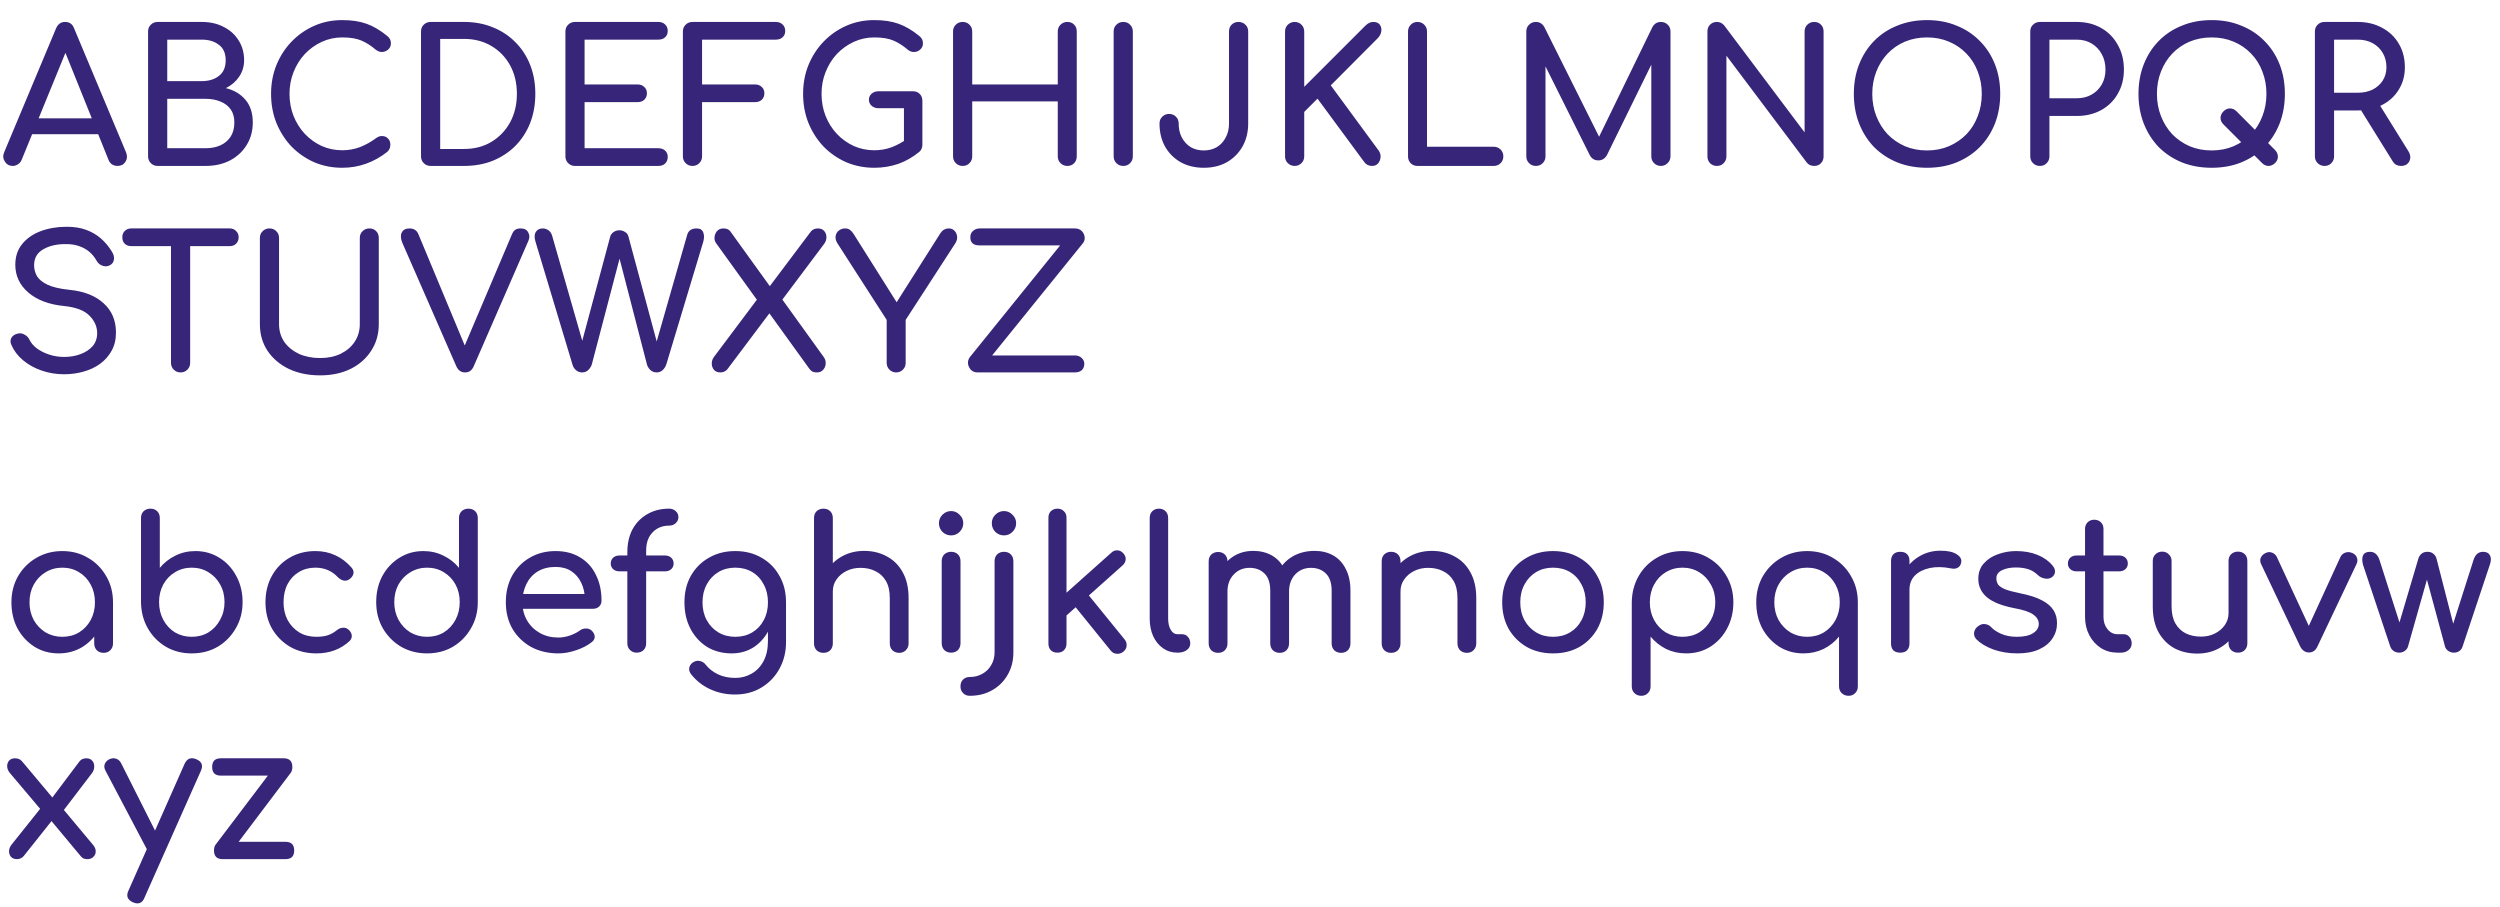 <?xml version="1.0" encoding="UTF-8"?> <svg xmlns="http://www.w3.org/2000/svg" width="339" height="123" viewBox="0 0 339 123" fill="none"> <path d="M1.725 22.5C1.258 22.5 0.9 22.3 0.65 21.9C0.4 21.5 0.375 21.075 0.575 20.625L7.6 3.85C7.85 3.267 8.258 2.975 8.825 2.975C9.425 2.975 9.833 3.267 10.05 3.85L17.1 20.675C17.283 21.142 17.25 21.567 17 21.95C16.767 22.317 16.408 22.5 15.925 22.5C15.675 22.5 15.433 22.433 15.2 22.3C14.983 22.15 14.825 21.95 14.725 21.7L8.525 6.3H9.225L2.925 21.7C2.808 21.967 2.633 22.167 2.4 22.3C2.183 22.433 1.958 22.5 1.725 22.5ZM3.05 18.2L4.05 16.05H13.85L14.85 18.2H3.05ZM21.378 22.5C21.012 22.5 20.703 22.375 20.453 22.125C20.203 21.875 20.078 21.567 20.078 21.2V4.275C20.078 3.892 20.203 3.583 20.453 3.35C20.703 3.1 21.012 2.975 21.378 2.975H27.353C28.486 2.975 29.478 3.2 30.328 3.65C31.195 4.083 31.87 4.692 32.353 5.475C32.853 6.258 33.103 7.158 33.103 8.175C33.103 8.992 32.878 9.733 32.428 10.4C31.995 11.05 31.395 11.567 30.628 11.95C31.728 12.217 32.611 12.742 33.278 13.525C33.945 14.308 34.278 15.333 34.278 16.6C34.278 17.75 34.003 18.767 33.453 19.65C32.92 20.533 32.17 21.233 31.203 21.75C30.236 22.25 29.128 22.5 27.878 22.5H21.378ZM22.678 20.1H27.878C28.645 20.1 29.32 19.967 29.903 19.7C30.486 19.433 30.945 19.042 31.278 18.525C31.611 18.008 31.778 17.367 31.778 16.6C31.778 15.883 31.611 15.292 31.278 14.825C30.945 14.358 30.486 14.008 29.903 13.775C29.32 13.525 28.645 13.4 27.878 13.4H22.678V20.1ZM22.678 11H27.353C28.303 11 29.078 10.767 29.678 10.3C30.295 9.833 30.603 9.125 30.603 8.175C30.603 7.225 30.295 6.525 29.678 6.075C29.078 5.608 28.303 5.375 27.353 5.375H22.678V11ZM46.406 22.75C45.056 22.75 43.79 22.5 42.606 22C41.44 21.483 40.415 20.775 39.531 19.875C38.665 18.958 37.981 17.892 37.481 16.675C36.998 15.458 36.756 14.142 36.756 12.725C36.756 11.325 36.998 10.025 37.481 8.825C37.981 7.608 38.665 6.55 39.531 5.65C40.415 4.733 41.44 4.017 42.606 3.5C43.773 2.983 45.04 2.725 46.406 2.725C47.69 2.725 48.79 2.892 49.706 3.225C50.64 3.558 51.573 4.108 52.506 4.875C52.64 4.975 52.74 5.083 52.806 5.2C52.89 5.3 52.94 5.408 52.956 5.525C52.99 5.625 53.006 5.75 53.006 5.9C53.006 6.217 52.89 6.483 52.656 6.7C52.44 6.9 52.173 7.017 51.856 7.05C51.54 7.067 51.231 6.958 50.931 6.725C50.315 6.192 49.673 5.783 49.006 5.5C48.356 5.217 47.49 5.075 46.406 5.075C45.423 5.075 44.498 5.275 43.631 5.675C42.765 6.075 41.998 6.625 41.331 7.325C40.681 8.025 40.173 8.842 39.806 9.775C39.44 10.692 39.256 11.675 39.256 12.725C39.256 13.792 39.44 14.792 39.806 15.725C40.173 16.642 40.681 17.45 41.331 18.15C41.998 18.85 42.765 19.4 43.631 19.8C44.498 20.183 45.423 20.375 46.406 20.375C47.256 20.375 48.056 20.233 48.806 19.95C49.573 19.65 50.306 19.242 51.006 18.725C51.306 18.508 51.598 18.417 51.881 18.45C52.181 18.467 52.431 18.583 52.631 18.8C52.831 19 52.931 19.283 52.931 19.65C52.931 19.817 52.898 19.983 52.831 20.15C52.765 20.3 52.665 20.442 52.531 20.575C51.631 21.292 50.665 21.833 49.631 22.2C48.615 22.567 47.54 22.75 46.406 22.75ZM58.39 22.5C58.023 22.5 57.715 22.375 57.465 22.125C57.215 21.875 57.09 21.567 57.09 21.2V4.275C57.09 3.892 57.215 3.583 57.465 3.35C57.715 3.1 58.023 2.975 58.39 2.975H62.915C64.348 2.975 65.648 3.217 66.815 3.7C67.998 4.167 69.023 4.842 69.89 5.725C70.757 6.592 71.423 7.617 71.89 8.8C72.356 9.983 72.59 11.292 72.59 12.725C72.59 14.158 72.356 15.475 71.89 16.675C71.423 17.858 70.757 18.892 69.89 19.775C69.023 20.642 67.998 21.317 66.815 21.8C65.648 22.267 64.348 22.5 62.915 22.5H58.39ZM59.69 20.2H62.915C64.315 20.2 65.548 19.883 66.615 19.25C67.698 18.6 68.548 17.717 69.165 16.6C69.781 15.467 70.09 14.175 70.09 12.725C70.09 11.258 69.781 9.967 69.165 8.85C68.548 7.733 67.698 6.858 66.615 6.225C65.548 5.592 64.315 5.275 62.915 5.275H59.69V20.2ZM77.97 22.5C77.603 22.5 77.295 22.375 77.045 22.125C76.795 21.875 76.67 21.567 76.67 21.2V4.275C76.67 3.892 76.795 3.583 77.045 3.35C77.295 3.1 77.603 2.975 77.97 2.975H89.27C89.653 2.975 89.962 3.092 90.195 3.325C90.428 3.542 90.545 3.833 90.545 4.2C90.545 4.55 90.428 4.833 90.195 5.05C89.962 5.267 89.653 5.375 89.27 5.375H79.27V11.45H86.445C86.828 11.45 87.137 11.567 87.37 11.8C87.603 12.017 87.72 12.3 87.72 12.65C87.72 13 87.603 13.292 87.37 13.525C87.137 13.742 86.828 13.85 86.445 13.85H79.27V20.1H89.27C89.653 20.1 89.962 20.208 90.195 20.425C90.428 20.642 90.545 20.925 90.545 21.275C90.545 21.642 90.428 21.942 90.195 22.175C89.962 22.392 89.653 22.5 89.27 22.5H77.97ZM93.9 22.5C93.533 22.5 93.225 22.375 92.975 22.125C92.725 21.875 92.6 21.567 92.6 21.2V4.275C92.6 3.892 92.725 3.583 92.975 3.35C93.225 3.1 93.533 2.975 93.9 2.975H105.2C105.583 2.975 105.891 3.092 106.125 3.325C106.358 3.542 106.475 3.833 106.475 4.2C106.475 4.55 106.358 4.833 106.125 5.05C105.891 5.267 105.583 5.375 105.2 5.375H95.2V11.45H102.375C102.758 11.45 103.066 11.567 103.3 11.8C103.533 12.017 103.65 12.3 103.65 12.65C103.65 13 103.533 13.292 103.3 13.525C103.066 13.742 102.758 13.85 102.375 13.85H95.2V21.2C95.2 21.567 95.075 21.875 94.825 22.125C94.575 22.375 94.266 22.5 93.9 22.5ZM118.55 22.75C117.2 22.75 115.933 22.5 114.75 22C113.583 21.483 112.558 20.775 111.675 19.875C110.808 18.958 110.125 17.892 109.625 16.675C109.141 15.458 108.9 14.142 108.9 12.725C108.9 11.325 109.141 10.025 109.625 8.825C110.125 7.608 110.808 6.55 111.675 5.65C112.558 4.733 113.583 4.017 114.75 3.5C115.916 2.983 117.183 2.725 118.55 2.725C119.833 2.725 120.933 2.892 121.85 3.225C122.783 3.558 123.716 4.108 124.65 4.875C124.783 4.975 124.883 5.083 124.95 5.2C125.033 5.3 125.083 5.408 125.1 5.525C125.133 5.625 125.15 5.75 125.15 5.9C125.15 6.217 125.033 6.483 124.8 6.7C124.583 6.917 124.308 7.033 123.975 7.05C123.658 7.067 123.358 6.958 123.075 6.725C122.458 6.192 121.816 5.783 121.15 5.5C120.5 5.217 119.633 5.075 118.55 5.075C117.566 5.075 116.641 5.275 115.775 5.675C114.908 6.075 114.141 6.625 113.475 7.325C112.825 8.025 112.316 8.842 111.95 9.775C111.583 10.692 111.4 11.675 111.4 12.725C111.4 13.792 111.583 14.792 111.95 15.725C112.316 16.642 112.825 17.45 113.475 18.15C114.141 18.85 114.908 19.4 115.775 19.8C116.641 20.183 117.566 20.375 118.55 20.375C119.4 20.375 120.2 20.233 120.95 19.95C121.716 19.65 122.45 19.242 123.15 18.725C123.45 18.508 123.741 18.417 124.025 18.45C124.325 18.467 124.575 18.583 124.775 18.8C124.975 19 125.075 19.283 125.075 19.65C125.075 19.817 125.041 19.983 124.975 20.15C124.925 20.3 124.825 20.442 124.675 20.575C123.791 21.308 122.833 21.858 121.8 22.225C120.766 22.575 119.683 22.75 118.55 22.75ZM125.075 19.65L122.575 19.15V14.675H119.125C118.758 14.675 118.45 14.567 118.2 14.35C117.95 14.133 117.825 13.858 117.825 13.525C117.825 13.192 117.95 12.917 118.2 12.7C118.45 12.483 118.758 12.375 119.125 12.375H123.8C124.183 12.375 124.491 12.5 124.725 12.75C124.958 12.983 125.075 13.292 125.075 13.675V19.65ZM130.533 22.5C130.167 22.5 129.858 22.375 129.608 22.125C129.358 21.875 129.233 21.567 129.233 21.2V4.275C129.233 3.892 129.358 3.583 129.608 3.35C129.858 3.1 130.167 2.975 130.533 2.975C130.917 2.975 131.225 3.1 131.458 3.35C131.708 3.583 131.833 3.892 131.833 4.275V11.45H143.433V4.275C143.433 3.892 143.558 3.583 143.808 3.35C144.058 3.1 144.367 2.975 144.733 2.975C145.117 2.975 145.425 3.1 145.658 3.35C145.892 3.583 146.008 3.892 146.008 4.275V21.2C146.008 21.567 145.892 21.875 145.658 22.125C145.425 22.375 145.117 22.5 144.733 22.5C144.367 22.5 144.058 22.375 143.808 22.125C143.558 21.875 143.433 21.567 143.433 21.2V13.75H131.833V21.2C131.833 21.567 131.708 21.875 131.458 22.125C131.225 22.375 130.917 22.5 130.533 22.5ZM152.311 22.5C151.944 22.5 151.636 22.375 151.386 22.125C151.136 21.875 151.011 21.567 151.011 21.2V4.275C151.011 3.892 151.136 3.583 151.386 3.35C151.636 3.1 151.944 2.975 152.311 2.975C152.694 2.975 153.002 3.1 153.236 3.35C153.486 3.583 153.611 3.892 153.611 4.275V21.2C153.611 21.567 153.486 21.875 153.236 22.125C153.002 22.375 152.694 22.5 152.311 22.5ZM163.229 22.75C162.062 22.75 161.02 22.5 160.104 22C159.204 21.483 158.495 20.775 157.979 19.875C157.479 18.958 157.229 17.917 157.229 16.75C157.229 16.367 157.354 16.058 157.604 15.825C157.854 15.575 158.162 15.45 158.529 15.45C158.912 15.45 159.22 15.575 159.454 15.825C159.704 16.058 159.829 16.367 159.829 16.75C159.829 17.467 159.97 18.1 160.254 18.65C160.554 19.2 160.954 19.633 161.454 19.95C161.97 20.25 162.562 20.4 163.229 20.4C163.895 20.4 164.487 20.25 165.004 19.95C165.52 19.633 165.92 19.2 166.204 18.65C166.504 18.1 166.654 17.467 166.654 16.75V4.275C166.654 3.892 166.77 3.583 167.004 3.35C167.254 3.1 167.562 2.975 167.929 2.975C168.312 2.975 168.629 3.1 168.879 3.35C169.129 3.583 169.254 3.892 169.254 4.275V16.75C169.254 17.917 168.995 18.958 168.479 19.875C167.962 20.775 167.254 21.483 166.354 22C165.454 22.5 164.412 22.75 163.229 22.75ZM175.553 22.5C175.203 22.5 174.895 22.375 174.628 22.125C174.378 21.875 174.253 21.567 174.253 21.2V4.275C174.253 3.908 174.378 3.6 174.628 3.35C174.895 3.1 175.203 2.975 175.553 2.975C175.92 2.975 176.228 3.1 176.478 3.35C176.728 3.6 176.853 3.908 176.853 4.275V11.775L185.128 3.5C185.328 3.3 185.511 3.167 185.678 3.1C185.845 3.017 186.02 2.975 186.203 2.975C186.62 2.975 186.92 3.1 187.103 3.35C187.286 3.6 187.353 3.9 187.303 4.25C187.253 4.583 187.095 4.892 186.828 5.175L180.453 11.575L186.953 20.425C187.153 20.708 187.236 21.017 187.203 21.35C187.17 21.667 187.053 21.942 186.853 22.175C186.653 22.392 186.386 22.5 186.053 22.5C185.586 22.5 185.228 22.317 184.978 21.95L178.653 13.375L176.853 15.175V21.2C176.853 21.567 176.728 21.875 176.478 22.125C176.228 22.375 175.92 22.5 175.553 22.5ZM192.203 22.5C191.836 22.5 191.528 22.375 191.278 22.125C191.044 21.875 190.928 21.567 190.928 21.2V4.275C190.928 3.908 191.053 3.6 191.303 3.35C191.553 3.1 191.853 2.975 192.203 2.975C192.569 2.975 192.878 3.1 193.128 3.35C193.378 3.6 193.503 3.908 193.503 4.275V19.9H202.553C202.919 19.9 203.228 20.025 203.478 20.275C203.728 20.525 203.853 20.833 203.853 21.2C203.853 21.567 203.728 21.875 203.478 22.125C203.228 22.375 202.919 22.5 202.553 22.5H192.203ZM208.268 22.5C207.901 22.5 207.593 22.375 207.343 22.125C207.093 21.875 206.968 21.567 206.968 21.2V4.275C206.968 3.892 207.093 3.583 207.343 3.35C207.593 3.1 207.901 2.975 208.268 2.975C208.768 2.975 209.151 3.208 209.418 3.675L217.243 19.35H216.443L224.068 3.675C224.334 3.208 224.718 2.975 225.218 2.975C225.584 2.975 225.893 3.1 226.143 3.35C226.393 3.583 226.518 3.892 226.518 4.275V21.2C226.518 21.567 226.384 21.875 226.118 22.125C225.868 22.375 225.568 22.5 225.218 22.5C224.851 22.5 224.543 22.375 224.293 22.125C224.043 21.875 223.918 21.567 223.918 21.2V7.875L224.418 7.75L217.868 21.1C217.584 21.533 217.209 21.75 216.743 21.75C216.193 21.75 215.793 21.492 215.543 20.975L209.068 8L209.568 7.875V21.2C209.568 21.567 209.443 21.875 209.193 22.125C208.943 22.375 208.634 22.5 208.268 22.5ZM232.803 22.5C232.437 22.5 232.128 22.375 231.878 22.125C231.645 21.875 231.528 21.567 231.528 21.2V4.275C231.528 3.892 231.645 3.583 231.878 3.35C232.128 3.1 232.437 2.975 232.803 2.975C233.203 2.975 233.537 3.133 233.803 3.45L244.703 17.95V4.275C244.703 3.892 244.828 3.583 245.078 3.35C245.328 3.1 245.637 2.975 246.003 2.975C246.387 2.975 246.695 3.1 246.928 3.35C247.162 3.583 247.278 3.892 247.278 4.275V21.2C247.278 21.567 247.162 21.875 246.928 22.125C246.695 22.375 246.387 22.5 246.003 22.5C245.837 22.5 245.653 22.467 245.453 22.4C245.27 22.317 245.12 22.2 245.003 22.05L234.103 7.55V21.2C234.103 21.567 233.978 21.875 233.728 22.125C233.495 22.375 233.187 22.5 232.803 22.5ZM261.305 22.75C259.839 22.75 258.497 22.508 257.28 22.025C256.064 21.525 255.014 20.833 254.13 19.95C253.264 19.05 252.589 17.992 252.105 16.775C251.622 15.542 251.38 14.192 251.38 12.725C251.38 11.258 251.622 9.917 252.105 8.7C252.589 7.483 253.264 6.433 254.13 5.55C255.014 4.65 256.064 3.958 257.28 3.475C258.497 2.975 259.839 2.725 261.305 2.725C262.772 2.725 264.105 2.975 265.305 3.475C266.522 3.958 267.572 4.65 268.455 5.55C269.339 6.433 270.022 7.483 270.505 8.7C270.989 9.917 271.23 11.258 271.23 12.725C271.23 14.192 270.989 15.542 270.505 16.775C270.022 17.992 269.339 19.05 268.455 19.95C267.572 20.833 266.522 21.525 265.305 22.025C264.105 22.508 262.772 22.75 261.305 22.75ZM261.305 20.4C262.389 20.4 263.38 20.208 264.28 19.825C265.197 19.425 265.989 18.883 266.655 18.2C267.322 17.5 267.83 16.683 268.18 15.75C268.547 14.817 268.73 13.808 268.73 12.725C268.73 11.642 268.547 10.633 268.18 9.7C267.83 8.767 267.322 7.958 266.655 7.275C265.989 6.575 265.197 6.033 264.28 5.65C263.38 5.267 262.389 5.075 261.305 5.075C260.222 5.075 259.222 5.267 258.305 5.65C257.405 6.033 256.622 6.575 255.955 7.275C255.305 7.958 254.797 8.767 254.43 9.7C254.064 10.633 253.88 11.642 253.88 12.725C253.88 13.808 254.064 14.817 254.43 15.75C254.797 16.683 255.305 17.5 255.955 18.2C256.622 18.883 257.405 19.425 258.305 19.825C259.222 20.208 260.222 20.4 261.305 20.4ZM276.603 22.5C276.236 22.5 275.928 22.375 275.678 22.125C275.428 21.875 275.303 21.567 275.303 21.2V4.275C275.303 3.892 275.428 3.583 275.678 3.35C275.928 3.1 276.236 2.975 276.603 2.975H281.603C282.853 2.975 283.961 3.25 284.928 3.8C285.894 4.35 286.644 5.117 287.178 6.1C287.728 7.067 288.003 8.183 288.003 9.45C288.003 10.667 287.728 11.75 287.178 12.7C286.644 13.65 285.894 14.392 284.928 14.925C283.961 15.458 282.853 15.725 281.603 15.725H277.903V21.2C277.903 21.567 277.778 21.875 277.528 22.125C277.294 22.375 276.986 22.5 276.603 22.5ZM277.903 13.325H281.603C282.369 13.325 283.044 13.158 283.628 12.825C284.211 12.492 284.669 12.033 285.003 11.45C285.336 10.867 285.503 10.2 285.503 9.45C285.503 8.65 285.336 7.95 285.003 7.35C284.669 6.733 284.211 6.25 283.628 5.9C283.044 5.55 282.369 5.375 281.603 5.375H277.903V13.325ZM306.729 22.1L301.504 16.875C301.237 16.608 301.104 16.317 301.104 16C301.104 15.667 301.237 15.367 301.504 15.1C301.771 14.833 302.062 14.7 302.379 14.7C302.712 14.7 303.012 14.833 303.279 15.1L308.504 20.35C308.754 20.617 308.879 20.908 308.879 21.225C308.896 21.542 308.771 21.833 308.504 22.1C308.237 22.367 307.937 22.5 307.604 22.5C307.287 22.5 306.996 22.367 306.729 22.1ZM299.904 22.75C298.437 22.75 297.096 22.508 295.879 22.025C294.662 21.525 293.612 20.833 292.729 19.95C291.862 19.05 291.187 17.992 290.704 16.775C290.221 15.542 289.979 14.192 289.979 12.725C289.979 11.258 290.221 9.917 290.704 8.7C291.187 7.483 291.862 6.433 292.729 5.55C293.612 4.65 294.662 3.958 295.879 3.475C297.096 2.975 298.437 2.725 299.904 2.725C301.371 2.725 302.704 2.975 303.904 3.475C305.121 3.958 306.171 4.65 307.054 5.55C307.937 6.433 308.621 7.483 309.104 8.7C309.587 9.917 309.829 11.258 309.829 12.725C309.829 14.192 309.587 15.542 309.104 16.775C308.621 17.992 307.937 19.05 307.054 19.95C306.171 20.833 305.121 21.525 303.904 22.025C302.704 22.508 301.371 22.75 299.904 22.75ZM299.904 20.4C300.987 20.4 301.979 20.208 302.879 19.825C303.796 19.425 304.587 18.883 305.254 18.2C305.921 17.5 306.429 16.683 306.779 15.75C307.146 14.817 307.329 13.808 307.329 12.725C307.329 11.642 307.146 10.633 306.779 9.7C306.429 8.767 305.921 7.958 305.254 7.275C304.587 6.575 303.796 6.033 302.879 5.65C301.979 5.267 300.987 5.075 299.904 5.075C298.821 5.075 297.821 5.267 296.904 5.65C296.004 6.033 295.221 6.575 294.554 7.275C293.904 7.958 293.396 8.767 293.029 9.7C292.662 10.633 292.479 11.642 292.479 12.725C292.479 13.808 292.662 14.817 293.029 15.75C293.396 16.683 293.904 17.5 294.554 18.2C295.221 18.883 296.004 19.425 296.904 19.825C297.821 20.208 298.821 20.4 299.904 20.4ZM315.201 22.5C314.835 22.5 314.526 22.375 314.276 22.125C314.026 21.875 313.901 21.567 313.901 21.2V4.275C313.901 3.892 314.026 3.583 314.276 3.35C314.526 3.1 314.835 2.975 315.201 2.975H319.701C320.951 2.975 322.06 3.242 323.026 3.775C323.993 4.292 324.743 5.008 325.276 5.925C325.826 6.842 326.101 7.908 326.101 9.125C326.101 10.258 325.826 11.267 325.276 12.15C324.743 13.033 323.993 13.725 323.026 14.225C322.06 14.725 320.951 14.975 319.701 14.975H316.501V21.2C316.501 21.567 316.376 21.875 316.126 22.125C315.893 22.375 315.585 22.5 315.201 22.5ZM325.576 22.5C325.343 22.5 325.126 22.45 324.926 22.35C324.743 22.25 324.585 22.092 324.451 21.875L319.951 14.625L322.476 13.9L326.576 20.5C326.876 20.983 326.918 21.442 326.701 21.875C326.485 22.292 326.11 22.5 325.576 22.5ZM316.501 12.575H319.701C320.468 12.575 321.143 12.433 321.726 12.15C322.31 11.85 322.768 11.442 323.101 10.925C323.435 10.392 323.601 9.792 323.601 9.125C323.601 8.392 323.435 7.742 323.101 7.175C322.768 6.608 322.31 6.167 321.726 5.85C321.143 5.533 320.468 5.375 319.701 5.375H316.501V12.575ZM8.7 50.75C7.633 50.75 6.617 50.583 5.65 50.25C4.683 49.917 3.842 49.45 3.125 48.85C2.408 48.25 1.883 47.558 1.55 46.775C1.383 46.425 1.383 46.1 1.55 45.8C1.733 45.5 2.033 45.308 2.45 45.225C2.75 45.158 3.042 45.208 3.325 45.375C3.625 45.525 3.85 45.758 4 46.075C4.2 46.492 4.525 46.875 4.975 47.225C5.442 47.575 6 47.858 6.65 48.075C7.3 48.292 7.983 48.4 8.7 48.4C9.5 48.4 10.233 48.275 10.9 48.025C11.583 47.775 12.133 47.417 12.55 46.95C12.967 46.467 13.175 45.875 13.175 45.175C13.175 44.292 12.825 43.5 12.125 42.8C11.442 42.1 10.308 41.667 8.725 41.5C6.658 41.3 5.033 40.692 3.85 39.675C2.667 38.658 2.075 37.4 2.075 35.9C2.075 34.8 2.383 33.867 3 33.1C3.617 32.333 4.45 31.75 5.5 31.35C6.567 30.95 7.75 30.75 9.05 30.75C10.067 30.75 10.95 30.892 11.7 31.175C12.467 31.458 13.133 31.85 13.7 32.35C14.267 32.85 14.758 33.442 15.175 34.125C15.408 34.492 15.5 34.842 15.45 35.175C15.417 35.492 15.258 35.742 14.975 35.925C14.658 36.125 14.317 36.167 13.95 36.05C13.583 35.933 13.308 35.717 13.125 35.4C12.858 34.917 12.533 34.508 12.15 34.175C11.767 33.842 11.317 33.583 10.8 33.4C10.283 33.2 9.675 33.1 8.975 33.1C7.742 33.083 6.708 33.317 5.875 33.8C5.042 34.267 4.625 34.992 4.625 35.975C4.625 36.475 4.75 36.958 5 37.425C5.267 37.875 5.742 38.267 6.425 38.6C7.125 38.933 8.125 39.167 9.425 39.3C11.408 39.5 12.95 40.108 14.05 41.125C15.167 42.125 15.725 43.45 15.725 45.1C15.725 46.05 15.525 46.875 15.125 47.575C14.742 48.275 14.217 48.867 13.55 49.35C12.9 49.817 12.15 50.167 11.3 50.4C10.467 50.633 9.6 50.75 8.7 50.75ZM24.486 50.5C24.119 50.5 23.811 50.375 23.561 50.125C23.311 49.875 23.186 49.567 23.186 49.2V30.975H25.786V49.2C25.786 49.567 25.661 49.875 25.411 50.125C25.161 50.375 24.853 50.5 24.486 50.5ZM17.786 33.375C17.436 33.375 17.144 33.267 16.911 33.05C16.694 32.817 16.586 32.525 16.586 32.175C16.586 31.825 16.694 31.542 16.911 31.325C17.144 31.092 17.436 30.975 17.786 30.975H31.161C31.511 30.975 31.794 31.092 32.011 31.325C32.244 31.542 32.361 31.825 32.361 32.175C32.361 32.525 32.244 32.817 32.011 33.05C31.794 33.267 31.511 33.375 31.161 33.375H17.786ZM43.414 50.9C41.814 50.9 40.398 50.608 39.164 50.025C37.931 49.425 36.964 48.6 36.264 47.55C35.581 46.5 35.239 45.3 35.239 43.95V32.275C35.239 31.892 35.364 31.583 35.614 31.35C35.864 31.1 36.173 30.975 36.539 30.975C36.923 30.975 37.231 31.1 37.464 31.35C37.714 31.583 37.839 31.892 37.839 32.275V43.95C37.839 44.85 38.073 45.65 38.539 46.35C39.023 47.033 39.681 47.575 40.514 47.975C41.364 48.358 42.331 48.55 43.414 48.55C44.464 48.55 45.389 48.358 46.189 47.975C47.006 47.575 47.639 47.033 48.089 46.35C48.556 45.65 48.789 44.85 48.789 43.95V32.275C48.789 31.892 48.914 31.583 49.164 31.35C49.414 31.1 49.723 30.975 50.089 30.975C50.473 30.975 50.781 31.1 51.014 31.35C51.248 31.583 51.364 31.892 51.364 32.275V43.95C51.364 45.3 51.023 46.5 50.339 47.55C49.673 48.6 48.739 49.425 47.539 50.025C46.339 50.608 44.964 50.9 43.414 50.9ZM63.057 50.5C62.524 50.5 62.132 50.225 61.882 49.675L54.557 32.925C54.324 32.358 54.299 31.892 54.482 31.525C54.666 31.158 55.016 30.975 55.532 30.975C56.116 30.975 56.516 31.233 56.732 31.75L63.157 47.175H62.882L69.432 31.75C69.566 31.45 69.716 31.25 69.882 31.15C70.066 31.033 70.307 30.975 70.607 30.975C71.107 30.975 71.449 31.158 71.632 31.525C71.832 31.875 71.832 32.267 71.632 32.7L64.232 49.675C64.116 49.942 63.957 50.15 63.757 50.3C63.574 50.433 63.341 50.5 63.057 50.5ZM78.94 50.5C78.64 50.5 78.373 50.408 78.14 50.225C77.907 50.042 77.74 49.792 77.64 49.475L72.615 32.775C72.448 32.225 72.457 31.792 72.64 31.475C72.84 31.142 73.157 30.975 73.59 30.975C73.873 30.975 74.132 31.058 74.365 31.225C74.598 31.375 74.765 31.617 74.865 31.95L79.24 47.2H78.69L82.74 32.1C82.807 31.85 82.957 31.642 83.19 31.475C83.423 31.308 83.69 31.225 83.99 31.225C84.257 31.225 84.507 31.3 84.74 31.45C84.99 31.583 85.148 31.792 85.215 32.075L89.29 47.2H88.79L93.19 31.825C93.357 31.258 93.782 30.975 94.465 30.975C94.932 30.975 95.232 31.158 95.365 31.525C95.498 31.875 95.498 32.292 95.365 32.775L90.34 49.45C90.223 49.767 90.048 50.025 89.815 50.225C89.598 50.408 89.34 50.5 89.04 50.5C88.723 50.5 88.448 50.4 88.215 50.2C87.998 50 87.84 49.758 87.74 49.475L83.715 33.925H84.315L80.24 49.45C80.123 49.767 79.948 50.025 79.715 50.225C79.498 50.408 79.24 50.5 78.94 50.5ZM97.689 50.5C97.305 50.5 97.014 50.383 96.814 50.15C96.614 49.9 96.514 49.617 96.514 49.3C96.514 48.967 96.614 48.667 96.814 48.4L103.114 40L104.239 39L109.989 31.35C110.222 31.1 110.53 30.975 110.914 30.975C111.264 30.975 111.539 31.083 111.739 31.3C111.939 31.517 112.047 31.783 112.064 32.1C112.08 32.417 111.989 32.725 111.789 33.025L105.714 41.125L104.639 42.075L98.589 50.125C98.339 50.375 98.039 50.5 97.689 50.5ZM110.764 50.5C110.547 50.5 110.355 50.467 110.189 50.4C110.039 50.317 109.897 50.192 109.764 50.025L103.939 41.95L103.014 41.175L97.139 33.025C96.939 32.758 96.855 32.467 96.889 32.15C96.922 31.833 97.039 31.558 97.239 31.325C97.455 31.092 97.739 30.975 98.089 30.975C98.522 30.975 98.83 31.1 99.014 31.35L104.564 39.05L105.514 39.825L111.689 48.4C111.889 48.667 111.98 48.967 111.964 49.3C111.947 49.633 111.83 49.917 111.614 50.15C111.414 50.383 111.13 50.5 110.764 50.5ZM121.509 50.5C121.159 50.5 120.859 50.375 120.609 50.125C120.359 49.875 120.234 49.567 120.234 49.2V43.375L113.559 33C113.343 32.65 113.259 32.325 113.309 32.025C113.359 31.708 113.501 31.458 113.734 31.275C113.984 31.075 114.268 30.975 114.584 30.975C114.868 30.975 115.093 31.042 115.259 31.175C115.426 31.292 115.584 31.467 115.734 31.7L122.084 41.775H121.084L127.534 31.6C127.668 31.4 127.826 31.25 128.009 31.15C128.193 31.033 128.418 30.975 128.684 30.975C128.984 30.975 129.234 31.083 129.434 31.3C129.634 31.5 129.751 31.758 129.784 32.075C129.818 32.375 129.734 32.683 129.534 33L122.809 43.375V49.2C122.809 49.567 122.684 49.875 122.434 50.125C122.184 50.375 121.876 50.5 121.509 50.5ZM132.557 50.5C132.174 50.5 131.866 50.375 131.632 50.125C131.416 49.875 131.291 49.592 131.257 49.275C131.241 48.942 131.332 48.65 131.532 48.4L143.757 33.275H132.807C132.391 33.275 132.074 33.175 131.857 32.975C131.657 32.758 131.566 32.492 131.582 32.175C131.566 31.825 131.682 31.542 131.932 31.325C132.182 31.092 132.491 30.975 132.857 30.975H145.757C146.141 30.975 146.449 31.092 146.682 31.325C146.916 31.558 147.049 31.842 147.082 32.175C147.116 32.492 147.024 32.775 146.807 33.025L134.532 48.2H145.757C146.141 48.2 146.449 48.317 146.682 48.55C146.916 48.767 147.032 49.025 147.032 49.325C147.032 49.692 146.916 49.983 146.682 50.2C146.449 50.4 146.141 50.5 145.757 50.5H132.557Z" fill="#372579"></path> <path d="M7.95 88.6C6.733 88.6 5.642 88.3 4.675 87.7C3.708 87.083 2.942 86.258 2.375 85.225C1.825 84.175 1.55 82.992 1.55 81.675C1.55 80.358 1.85 79.175 2.45 78.125C3.067 77.075 3.892 76.25 4.925 75.65C5.975 75.033 7.15 74.725 8.45 74.725C9.75 74.725 10.917 75.033 11.95 75.65C12.983 76.25 13.8 77.075 14.4 78.125C15.017 79.175 15.325 80.358 15.325 81.675H14.35C14.35 82.992 14.067 84.175 13.5 85.225C12.95 86.258 12.192 87.083 11.225 87.7C10.258 88.3 9.167 88.6 7.95 88.6ZM8.45 86.35C9.3 86.35 10.058 86.15 10.725 85.75C11.392 85.333 11.917 84.775 12.3 84.075C12.683 83.358 12.875 82.558 12.875 81.675C12.875 80.775 12.683 79.975 12.3 79.275C11.917 78.558 11.392 78 10.725 77.6C10.058 77.183 9.3 76.975 8.45 76.975C7.617 76.975 6.858 77.183 6.175 77.6C5.508 78 4.975 78.558 4.575 79.275C4.192 79.975 4 80.775 4 81.675C4 82.558 4.192 83.358 4.575 84.075C4.975 84.775 5.508 85.333 6.175 85.75C6.858 86.15 7.617 86.35 8.45 86.35ZM14.05 88.525C13.683 88.525 13.375 88.408 13.125 88.175C12.892 87.925 12.775 87.617 12.775 87.25V83.425L13.25 80.775L15.325 81.675V87.25C15.325 87.617 15.2 87.925 14.95 88.175C14.717 88.408 14.417 88.525 14.05 88.525ZM25.995 88.6C24.695 88.6 23.529 88.3 22.495 87.7C21.462 87.083 20.645 86.25 20.045 85.2C19.445 84.15 19.137 82.967 19.12 81.65V70.25C19.12 69.867 19.237 69.558 19.47 69.325C19.72 69.092 20.029 68.975 20.395 68.975C20.779 68.975 21.087 69.092 21.32 69.325C21.553 69.558 21.67 69.867 21.67 70.25V77C22.253 76.3 22.953 75.75 23.77 75.35C24.604 74.933 25.512 74.725 26.495 74.725C27.712 74.725 28.803 75.033 29.77 75.65C30.737 76.25 31.495 77.075 32.045 78.125C32.612 79.158 32.895 80.333 32.895 81.65C32.895 82.967 32.587 84.15 31.97 85.2C31.37 86.25 30.553 87.083 29.52 87.7C28.487 88.3 27.312 88.6 25.995 88.6ZM25.995 86.35C26.845 86.35 27.604 86.15 28.27 85.75C28.937 85.333 29.462 84.767 29.845 84.05C30.245 83.333 30.445 82.533 30.445 81.65C30.445 80.75 30.245 79.95 29.845 79.25C29.462 78.55 28.937 78 28.27 77.6C27.604 77.183 26.845 76.975 25.995 76.975C25.162 76.975 24.404 77.183 23.72 77.6C23.053 78 22.529 78.55 22.145 79.25C21.762 79.95 21.57 80.75 21.57 81.65C21.57 82.533 21.762 83.333 22.145 84.05C22.529 84.767 23.053 85.333 23.72 85.75C24.404 86.15 25.162 86.35 25.995 86.35ZM42.898 88.6C41.565 88.6 40.373 88.3 39.323 87.7C38.29 87.083 37.473 86.258 36.873 85.225C36.29 84.175 35.998 82.992 35.998 81.675C35.998 80.325 36.29 79.125 36.873 78.075C37.457 77.025 38.257 76.208 39.273 75.625C40.29 75.025 41.457 74.725 42.773 74.725C43.757 74.725 44.657 74.917 45.473 75.3C46.29 75.667 47.023 76.225 47.673 76.975C47.907 77.242 47.99 77.517 47.923 77.8C47.857 78.083 47.673 78.333 47.373 78.55C47.14 78.717 46.882 78.775 46.598 78.725C46.315 78.658 46.057 78.508 45.823 78.275C45.007 77.408 43.99 76.975 42.773 76.975C41.923 76.975 41.173 77.175 40.523 77.575C39.873 77.958 39.365 78.5 38.998 79.2C38.632 79.9 38.448 80.725 38.448 81.675C38.448 82.575 38.632 83.375 38.998 84.075C39.382 84.775 39.907 85.333 40.573 85.75C41.24 86.15 42.015 86.35 42.898 86.35C43.482 86.35 43.99 86.283 44.423 86.15C44.873 86 45.282 85.775 45.648 85.475C45.915 85.258 46.19 85.142 46.473 85.125C46.757 85.092 47.007 85.167 47.223 85.35C47.507 85.583 47.665 85.85 47.698 86.15C47.732 86.433 47.632 86.692 47.398 86.925C46.198 88.042 44.698 88.6 42.898 88.6ZM57.913 88.6C56.613 88.6 55.438 88.3 54.388 87.7C53.355 87.083 52.53 86.25 51.913 85.2C51.313 84.15 51.013 82.967 51.013 81.65C51.013 80.333 51.288 79.158 51.838 78.125C52.405 77.075 53.171 76.25 54.138 75.65C55.105 75.033 56.196 74.725 57.413 74.725C58.396 74.725 59.305 74.933 60.138 75.35C60.971 75.75 61.671 76.3 62.238 77V70.25C62.238 69.867 62.355 69.558 62.588 69.325C62.838 69.092 63.146 68.975 63.513 68.975C63.896 68.975 64.205 69.092 64.438 69.325C64.671 69.558 64.788 69.867 64.788 70.25V81.65C64.788 82.967 64.48 84.15 63.863 85.2C63.263 86.25 62.446 87.083 61.413 87.7C60.38 88.3 59.213 88.6 57.913 88.6ZM57.913 86.35C58.763 86.35 59.521 86.15 60.188 85.75C60.855 85.333 61.38 84.767 61.763 84.05C62.146 83.333 62.338 82.533 62.338 81.65C62.338 80.75 62.146 79.95 61.763 79.25C61.38 78.55 60.855 78 60.188 77.6C59.521 77.183 58.763 76.975 57.913 76.975C57.08 76.975 56.321 77.183 55.638 77.6C54.971 78 54.438 78.55 54.038 79.25C53.655 79.95 53.463 80.75 53.463 81.65C53.463 82.533 53.655 83.333 54.038 84.05C54.438 84.767 54.971 85.333 55.638 85.75C56.321 86.15 57.08 86.35 57.913 86.35ZM75.716 88.6C74.333 88.6 73.099 88.308 72.016 87.725C70.949 87.125 70.108 86.308 69.491 85.275C68.891 84.225 68.591 83.025 68.591 81.675C68.591 80.308 68.874 79.108 69.441 78.075C70.024 77.025 70.824 76.208 71.841 75.625C72.858 75.025 74.024 74.725 75.341 74.725C76.641 74.725 77.758 75.017 78.691 75.6C79.624 76.167 80.333 76.958 80.816 77.975C81.316 78.975 81.566 80.133 81.566 81.45C81.566 81.767 81.458 82.033 81.241 82.25C81.024 82.45 80.749 82.55 80.416 82.55H70.341V80.55H80.341L79.316 81.25C79.299 80.417 79.133 79.675 78.816 79.025C78.499 78.358 78.049 77.833 77.466 77.45C76.883 77.067 76.174 76.875 75.341 76.875C74.391 76.875 73.574 77.083 72.891 77.5C72.224 77.917 71.716 78.492 71.366 79.225C71.016 79.942 70.841 80.758 70.841 81.675C70.841 82.592 71.049 83.408 71.466 84.125C71.883 84.842 72.458 85.408 73.191 85.825C73.924 86.242 74.766 86.45 75.716 86.45C76.233 86.45 76.758 86.358 77.291 86.175C77.841 85.975 78.283 85.75 78.616 85.5C78.866 85.317 79.133 85.225 79.416 85.225C79.716 85.208 79.974 85.292 80.191 85.475C80.474 85.725 80.624 86 80.641 86.3C80.658 86.6 80.524 86.858 80.241 87.075C79.674 87.525 78.966 87.892 78.116 88.175C77.283 88.458 76.483 88.6 75.716 88.6ZM86.293 88.5C85.977 88.5 85.693 88.383 85.443 88.15C85.193 87.917 85.068 87.608 85.068 87.225V74.9C85.068 73.7 85.302 72.658 85.768 71.775C86.252 70.892 86.918 70.208 87.768 69.725C88.618 69.225 89.602 68.975 90.718 68.975C91.085 68.975 91.385 69.083 91.618 69.3C91.868 69.517 91.993 69.792 91.993 70.125C91.993 70.442 91.868 70.717 91.618 70.95C91.385 71.167 91.085 71.275 90.718 71.275C90.102 71.275 89.56 71.417 89.093 71.7C88.627 71.983 88.26 72.375 87.993 72.875C87.743 73.375 87.618 73.967 87.618 74.65V87.225C87.618 87.608 87.502 87.917 87.268 88.15C87.035 88.383 86.71 88.5 86.293 88.5ZM83.993 77.475C83.643 77.475 83.36 77.375 83.143 77.175C82.927 76.975 82.818 76.725 82.818 76.425C82.818 76.092 82.927 75.825 83.143 75.625C83.36 75.425 83.643 75.325 83.993 75.325H90.168C90.518 75.325 90.802 75.425 91.018 75.625C91.235 75.825 91.343 76.092 91.343 76.425C91.343 76.725 91.235 76.975 91.018 77.175C90.802 77.375 90.518 77.475 90.168 77.475H83.993ZM99.21 88.6C97.96 88.6 96.851 88.308 95.885 87.725C94.935 87.125 94.185 86.308 93.635 85.275C93.085 84.225 92.81 83.025 92.81 81.675C92.81 80.308 93.101 79.108 93.685 78.075C94.285 77.025 95.101 76.208 96.135 75.625C97.168 75.025 98.36 74.725 99.71 74.725C101.043 74.725 102.226 75.025 103.26 75.625C104.293 76.208 105.101 77.025 105.685 78.075C106.285 79.108 106.585 80.308 106.585 81.675H105.11C105.11 83.025 104.851 84.225 104.335 85.275C103.835 86.308 103.143 87.125 102.26 87.725C101.376 88.308 100.36 88.6 99.21 88.6ZM99.66 94.175C98.476 94.175 97.368 93.942 96.335 93.475C95.301 93.008 94.426 92.325 93.71 91.425C93.493 91.142 93.41 90.85 93.46 90.55C93.526 90.25 93.693 90.008 93.96 89.825C94.26 89.625 94.568 89.558 94.885 89.625C95.218 89.692 95.485 89.858 95.685 90.125C96.135 90.692 96.701 91.133 97.385 91.45C98.068 91.767 98.843 91.925 99.71 91.925C100.51 91.925 101.243 91.733 101.91 91.35C102.593 90.967 103.135 90.4 103.535 89.65C103.935 88.9 104.135 87.983 104.135 86.9V83.35L104.96 81.15L106.585 81.675V87.075C106.585 88.392 106.293 89.583 105.71 90.65C105.126 91.733 104.31 92.592 103.26 93.225C102.226 93.858 101.026 94.175 99.66 94.175ZM99.71 86.35C100.576 86.35 101.343 86.15 102.01 85.75C102.676 85.35 103.193 84.8 103.56 84.1C103.943 83.4 104.135 82.592 104.135 81.675C104.135 80.758 103.943 79.95 103.56 79.25C103.193 78.533 102.676 77.975 102.01 77.575C101.343 77.175 100.576 76.975 99.71 76.975C98.843 76.975 98.076 77.175 97.41 77.575C96.743 77.975 96.218 78.533 95.835 79.25C95.451 79.95 95.26 80.758 95.26 81.675C95.26 82.592 95.451 83.4 95.835 84.1C96.218 84.8 96.743 85.35 97.41 85.75C98.076 86.15 98.843 86.35 99.71 86.35ZM111.655 83.525C111.288 83.525 110.98 83.408 110.73 83.175C110.497 82.925 110.38 82.617 110.38 82.25V70.25C110.38 69.867 110.497 69.558 110.73 69.325C110.98 69.092 111.288 68.975 111.655 68.975C112.038 68.975 112.347 69.092 112.58 69.325C112.813 69.558 112.93 69.867 112.93 70.25V82.25C112.93 82.617 112.813 82.925 112.58 83.175C112.347 83.408 112.038 83.525 111.655 83.525ZM121.93 88.525C121.563 88.525 121.255 88.408 121.005 88.175C120.772 87.925 120.655 87.617 120.655 87.25V81.1C120.655 80.15 120.48 79.375 120.13 78.775C119.78 78.175 119.305 77.733 118.705 77.45C118.122 77.15 117.447 77 116.68 77C115.98 77 115.347 77.142 114.78 77.425C114.213 77.708 113.763 78.092 113.43 78.575C113.097 79.042 112.93 79.583 112.93 80.2H111.355C111.355 79.15 111.605 78.217 112.105 77.4C112.622 76.567 113.322 75.908 114.205 75.425C115.088 74.942 116.08 74.7 117.18 74.7C118.33 74.7 119.355 74.95 120.255 75.45C121.172 75.933 121.888 76.65 122.405 77.6C122.938 78.55 123.205 79.717 123.205 81.1V87.25C123.205 87.617 123.08 87.925 122.83 88.175C122.597 88.408 122.297 88.525 121.93 88.525ZM111.655 88.525C111.288 88.525 110.98 88.408 110.73 88.175C110.497 87.925 110.38 87.617 110.38 87.25V76.1C110.38 75.717 110.497 75.408 110.73 75.175C110.98 74.942 111.288 74.825 111.655 74.825C112.038 74.825 112.347 74.942 112.58 75.175C112.813 75.408 112.93 75.717 112.93 76.1V87.25C112.93 87.617 112.813 87.925 112.58 88.175C112.347 88.408 112.038 88.525 111.655 88.525ZM128.97 88.5C128.604 88.5 128.295 88.383 128.045 88.15C127.812 87.9 127.695 87.592 127.695 87.225V76.1C127.695 75.717 127.812 75.408 128.045 75.175C128.295 74.942 128.604 74.825 128.97 74.825C129.354 74.825 129.662 74.942 129.895 75.175C130.129 75.408 130.245 75.717 130.245 76.1V87.225C130.245 87.592 130.129 87.9 129.895 88.15C129.662 88.383 129.354 88.5 128.97 88.5ZM128.97 72.6C128.52 72.6 128.129 72.442 127.795 72.125C127.479 71.792 127.32 71.4 127.32 70.95C127.32 70.5 127.479 70.117 127.795 69.8C128.129 69.467 128.52 69.3 128.97 69.3C129.42 69.3 129.804 69.467 130.12 69.8C130.454 70.117 130.62 70.5 130.62 70.95C130.62 71.4 130.454 71.792 130.12 72.125C129.804 72.442 129.42 72.6 128.97 72.6ZM131.489 94.35C131.123 94.35 130.823 94.225 130.589 93.975C130.356 93.742 130.239 93.442 130.239 93.075C130.239 92.692 130.356 92.383 130.589 92.15C130.823 91.917 131.123 91.8 131.489 91.8C132.156 91.8 132.739 91.65 133.239 91.35C133.739 91.067 134.131 90.675 134.414 90.175C134.714 89.675 134.864 89.1 134.864 88.45V76.1C134.864 75.717 134.981 75.408 135.214 75.175C135.464 74.942 135.773 74.825 136.139 74.825C136.523 74.825 136.831 74.942 137.064 75.175C137.298 75.408 137.414 75.717 137.414 76.1V88.45C137.414 89.6 137.156 90.617 136.639 91.5C136.139 92.383 135.448 93.075 134.564 93.575C133.681 94.092 132.656 94.35 131.489 94.35ZM136.139 72.6C135.689 72.6 135.298 72.442 134.964 72.125C134.648 71.792 134.489 71.4 134.489 70.95C134.489 70.5 134.648 70.117 134.964 69.8C135.298 69.467 135.689 69.3 136.139 69.3C136.589 69.3 136.973 69.467 137.289 69.8C137.623 70.117 137.789 70.5 137.789 70.95C137.789 71.4 137.623 71.792 137.289 72.125C136.973 72.442 136.589 72.6 136.139 72.6ZM144.567 83.5L143.017 81.8L150.692 74.95C150.942 74.717 151.217 74.608 151.517 74.625C151.834 74.642 152.1 74.775 152.317 75.025C152.55 75.275 152.659 75.55 152.642 75.85C152.625 76.15 152.492 76.417 152.242 76.65L144.567 83.5ZM143.392 88.5C143.025 88.5 142.725 88.392 142.492 88.175C142.275 87.942 142.167 87.642 142.167 87.275V70.2C142.167 69.833 142.275 69.542 142.492 69.325C142.725 69.092 143.025 68.975 143.392 68.975C143.759 68.975 144.05 69.092 144.267 69.325C144.5 69.542 144.617 69.833 144.617 70.2V87.275C144.617 87.642 144.5 87.942 144.267 88.175C144.05 88.392 143.759 88.5 143.392 88.5ZM152.317 88.375C152.05 88.592 151.75 88.683 151.417 88.65C151.1 88.633 150.834 88.492 150.617 88.225L145.542 81.95L147.292 80.3L152.492 86.7C152.709 86.967 152.8 87.258 152.767 87.575C152.75 87.875 152.6 88.142 152.317 88.375ZM159.65 88.5C158.917 88.5 158.267 88.3 157.7 87.9C157.134 87.5 156.692 86.958 156.375 86.275C156.059 85.575 155.9 84.775 155.9 83.875V70.225C155.9 69.858 156.017 69.558 156.25 69.325C156.484 69.092 156.784 68.975 157.15 68.975C157.517 68.975 157.817 69.092 158.05 69.325C158.284 69.558 158.4 69.858 158.4 70.225V83.875C158.4 84.492 158.517 85 158.75 85.4C158.984 85.8 159.284 86 159.65 86H160.275C160.609 86 160.875 86.117 161.075 86.35C161.292 86.583 161.4 86.883 161.4 87.25C161.4 87.617 161.242 87.917 160.925 88.15C160.609 88.383 160.2 88.5 159.7 88.5H159.65ZM181.846 88.525C181.479 88.525 181.171 88.408 180.921 88.175C180.687 87.925 180.571 87.617 180.571 87.25V80.1C180.571 79.05 180.312 78.275 179.796 77.775C179.279 77.258 178.604 77 177.771 77C176.904 77 176.187 77.3 175.621 77.9C175.071 78.5 174.796 79.267 174.796 80.2H172.721C172.721 79.117 172.954 78.167 173.421 77.35C173.887 76.517 174.537 75.867 175.371 75.4C176.221 74.933 177.187 74.7 178.271 74.7C179.221 74.7 180.062 74.908 180.796 75.325C181.529 75.742 182.096 76.358 182.496 77.175C182.912 77.975 183.121 78.95 183.121 80.1V87.25C183.121 87.617 183.004 87.925 182.771 88.175C182.537 88.408 182.229 88.525 181.846 88.525ZM165.171 88.525C164.804 88.525 164.496 88.408 164.246 88.175C164.012 87.925 163.896 87.617 163.896 87.25V76.125C163.896 75.742 164.012 75.433 164.246 75.2C164.496 74.967 164.804 74.85 165.171 74.85C165.554 74.85 165.862 74.967 166.096 75.2C166.329 75.433 166.446 75.742 166.446 76.125V87.25C166.446 87.617 166.329 87.925 166.096 88.175C165.862 88.408 165.554 88.525 165.171 88.525ZM173.521 88.525C173.154 88.525 172.846 88.408 172.596 88.175C172.362 87.925 172.246 87.617 172.246 87.25V80.1C172.246 79.05 171.987 78.275 171.471 77.775C170.954 77.258 170.279 77 169.446 77C168.579 77 167.862 77.3 167.296 77.9C166.729 78.5 166.446 79.267 166.446 80.2H164.871C164.871 79.117 165.087 78.167 165.521 77.35C165.954 76.517 166.554 75.867 167.321 75.4C168.087 74.933 168.962 74.7 169.946 74.7C170.896 74.7 171.737 74.908 172.471 75.325C173.204 75.742 173.771 76.358 174.171 77.175C174.587 77.975 174.796 78.95 174.796 80.1V87.25C174.796 87.617 174.679 87.925 174.446 88.175C174.212 88.408 173.904 88.525 173.521 88.525ZM198.907 88.525C198.541 88.525 198.232 88.408 197.982 88.175C197.749 87.925 197.632 87.617 197.632 87.25V81.1C197.632 80.15 197.457 79.375 197.107 78.775C196.757 78.175 196.282 77.733 195.682 77.45C195.099 77.15 194.424 77 193.657 77C192.957 77 192.324 77.142 191.757 77.425C191.191 77.708 190.741 78.092 190.407 78.575C190.074 79.042 189.907 79.583 189.907 80.2H188.332C188.332 79.15 188.582 78.217 189.082 77.4C189.599 76.567 190.299 75.908 191.182 75.425C192.066 74.942 193.057 74.7 194.157 74.7C195.307 74.7 196.332 74.95 197.232 75.45C198.149 75.933 198.866 76.65 199.382 77.6C199.916 78.55 200.182 79.717 200.182 81.1V87.25C200.182 87.617 200.057 87.925 199.807 88.175C199.574 88.408 199.274 88.525 198.907 88.525ZM188.632 88.525C188.266 88.525 187.957 88.408 187.707 88.175C187.474 87.925 187.357 87.617 187.357 87.25V76.1C187.357 75.717 187.474 75.408 187.707 75.175C187.957 74.942 188.266 74.825 188.632 74.825C189.016 74.825 189.324 74.942 189.557 75.175C189.791 75.408 189.907 75.717 189.907 76.1V87.25C189.907 87.617 189.791 87.925 189.557 88.175C189.324 88.408 189.016 88.525 188.632 88.525ZM210.598 88.6C209.248 88.6 208.057 88.308 207.023 87.725C205.99 87.125 205.173 86.308 204.573 85.275C203.99 84.225 203.698 83.025 203.698 81.675C203.698 80.308 203.99 79.108 204.573 78.075C205.173 77.025 205.99 76.208 207.023 75.625C208.057 75.025 209.248 74.725 210.598 74.725C211.932 74.725 213.115 75.025 214.148 75.625C215.182 76.208 215.99 77.025 216.573 78.075C217.173 79.108 217.473 80.308 217.473 81.675C217.473 83.025 217.182 84.225 216.598 85.275C216.015 86.308 215.207 87.125 214.173 87.725C213.14 88.308 211.948 88.6 210.598 88.6ZM210.598 86.35C211.465 86.35 212.232 86.15 212.898 85.75C213.565 85.35 214.082 84.8 214.448 84.1C214.832 83.4 215.023 82.592 215.023 81.675C215.023 80.758 214.832 79.95 214.448 79.25C214.082 78.533 213.565 77.975 212.898 77.575C212.232 77.175 211.465 76.975 210.598 76.975C209.732 76.975 208.965 77.175 208.298 77.575C207.632 77.975 207.107 78.533 206.723 79.25C206.34 79.95 206.148 80.758 206.148 81.675C206.148 82.592 206.34 83.4 206.723 84.1C207.107 84.8 207.632 85.35 208.298 85.75C208.965 86.15 209.732 86.35 210.598 86.35ZM222.544 94.35C222.177 94.35 221.869 94.225 221.619 93.975C221.385 93.742 221.269 93.442 221.269 93.075V81.675C221.285 80.358 221.594 79.175 222.194 78.125C222.794 77.075 223.61 76.25 224.644 75.65C225.677 75.033 226.844 74.725 228.144 74.725C229.46 74.725 230.635 75.033 231.669 75.65C232.702 76.25 233.519 77.075 234.119 78.125C234.735 79.175 235.044 80.358 235.044 81.675C235.044 82.992 234.76 84.175 234.194 85.225C233.644 86.258 232.885 87.083 231.919 87.7C230.952 88.3 229.86 88.6 228.644 88.6C227.66 88.6 226.752 88.4 225.919 88C225.102 87.583 224.402 87.025 223.819 86.325V93.075C223.819 93.442 223.702 93.742 223.469 93.975C223.235 94.225 222.927 94.35 222.544 94.35ZM228.144 86.35C228.994 86.35 229.752 86.15 230.419 85.75C231.085 85.333 231.61 84.775 231.994 84.075C232.394 83.358 232.594 82.558 232.594 81.675C232.594 80.775 232.394 79.975 231.994 79.275C231.61 78.558 231.085 78 230.419 77.6C229.752 77.183 228.994 76.975 228.144 76.975C227.31 76.975 226.552 77.183 225.869 77.6C225.202 78 224.677 78.558 224.294 79.275C223.91 79.975 223.719 80.775 223.719 81.675C223.719 82.558 223.91 83.358 224.294 84.075C224.677 84.775 225.202 85.333 225.869 85.75C226.552 86.15 227.31 86.35 228.144 86.35ZM250.672 94.35C250.288 94.35 249.972 94.225 249.722 93.975C249.488 93.742 249.372 93.442 249.372 93.075V86.325C248.805 87.025 248.105 87.583 247.272 88C246.438 88.4 245.53 88.6 244.547 88.6C243.33 88.6 242.238 88.3 241.272 87.7C240.305 87.083 239.538 86.258 238.972 85.225C238.422 84.175 238.147 82.992 238.147 81.675C238.147 80.358 238.447 79.175 239.047 78.125C239.663 77.075 240.488 76.25 241.522 75.65C242.572 75.033 243.747 74.725 245.047 74.725C246.347 74.725 247.513 75.033 248.547 75.65C249.58 76.25 250.397 77.075 250.997 78.125C251.613 79.175 251.922 80.358 251.922 81.675V93.075C251.922 93.442 251.805 93.742 251.572 93.975C251.338 94.225 251.038 94.35 250.672 94.35ZM245.047 86.35C245.897 86.35 246.655 86.15 247.322 85.75C247.988 85.333 248.513 84.775 248.897 84.075C249.28 83.358 249.472 82.558 249.472 81.675C249.472 80.775 249.28 79.975 248.897 79.275C248.513 78.558 247.988 78 247.322 77.6C246.655 77.183 245.897 76.975 245.047 76.975C244.213 76.975 243.455 77.183 242.772 77.6C242.105 78 241.572 78.558 241.172 79.275C240.788 79.975 240.597 80.775 240.597 81.675C240.597 82.558 240.788 83.358 241.172 84.075C241.572 84.775 242.105 85.333 242.772 85.75C243.455 86.15 244.213 86.35 245.047 86.35ZM257.65 79.95C257.65 78.95 257.891 78.058 258.375 77.275C258.875 76.475 259.541 75.842 260.375 75.375C261.208 74.908 262.125 74.675 263.125 74.675C264.125 74.675 264.866 74.842 265.35 75.175C265.85 75.492 266.041 75.875 265.925 76.325C265.875 76.558 265.775 76.742 265.625 76.875C265.491 76.992 265.333 77.067 265.15 77.1C264.966 77.133 264.766 77.125 264.55 77.075C263.483 76.858 262.525 76.842 261.675 77.025C260.825 77.208 260.15 77.55 259.65 78.05C259.166 78.55 258.925 79.183 258.925 79.95H257.65ZM257.675 88.5C257.275 88.5 256.966 88.4 256.75 88.2C256.533 87.983 256.425 87.667 256.425 87.25V76.075C256.425 75.675 256.533 75.367 256.75 75.15C256.966 74.933 257.275 74.825 257.675 74.825C258.091 74.825 258.4 74.933 258.6 75.15C258.816 75.35 258.925 75.658 258.925 76.075V87.25C258.925 87.65 258.816 87.958 258.6 88.175C258.4 88.392 258.091 88.5 257.675 88.5ZM273.558 88.6C272.391 88.6 271.308 88.425 270.308 88.075C269.325 87.708 268.558 87.25 268.008 86.7C267.758 86.433 267.65 86.133 267.683 85.8C267.733 85.45 267.9 85.167 268.183 84.95C268.516 84.683 268.841 84.575 269.158 84.625C269.491 84.658 269.775 84.8 270.008 85.05C270.291 85.367 270.741 85.667 271.358 85.95C271.991 86.217 272.691 86.35 273.458 86.35C274.425 86.35 275.158 86.192 275.658 85.875C276.175 85.558 276.441 85.15 276.458 84.65C276.475 84.15 276.233 83.717 275.733 83.35C275.25 82.983 274.358 82.683 273.058 82.45C271.375 82.117 270.15 81.617 269.383 80.95C268.633 80.283 268.258 79.467 268.258 78.5C268.258 77.65 268.508 76.95 269.008 76.4C269.508 75.833 270.15 75.417 270.933 75.15C271.716 74.867 272.533 74.725 273.383 74.725C274.483 74.725 275.458 74.9 276.308 75.25C277.158 75.6 277.833 76.083 278.333 76.7C278.566 76.967 278.675 77.25 278.658 77.55C278.641 77.833 278.5 78.075 278.233 78.275C277.966 78.458 277.65 78.517 277.283 78.45C276.916 78.383 276.608 78.233 276.358 78C275.941 77.6 275.491 77.325 275.008 77.175C274.525 77.025 273.966 76.95 273.333 76.95C272.6 76.95 271.975 77.075 271.458 77.325C270.958 77.575 270.708 77.942 270.708 78.425C270.708 78.725 270.783 79 270.933 79.25C271.1 79.483 271.416 79.7 271.883 79.9C272.35 80.083 273.033 80.267 273.933 80.45C275.183 80.7 276.166 81.017 276.883 81.4C277.616 81.783 278.141 82.233 278.458 82.75C278.775 83.25 278.933 83.833 278.933 84.5C278.933 85.267 278.725 85.958 278.308 86.575C277.908 87.192 277.308 87.683 276.508 88.05C275.725 88.417 274.741 88.6 273.558 88.6ZM287.132 88.5C286.299 88.5 285.549 88.292 284.882 87.875C284.216 87.442 283.691 86.858 283.307 86.125C282.924 85.392 282.732 84.567 282.732 83.65V71.725C282.732 71.358 282.849 71.058 283.082 70.825C283.316 70.592 283.616 70.475 283.982 70.475C284.349 70.475 284.649 70.592 284.882 70.825C285.116 71.058 285.232 71.358 285.232 71.725V83.65C285.232 84.317 285.416 84.875 285.782 85.325C286.149 85.775 286.599 86 287.132 86H287.982C288.282 86 288.532 86.117 288.732 86.35C288.949 86.583 289.057 86.883 289.057 87.25C289.057 87.617 288.916 87.917 288.632 88.15C288.366 88.383 288.016 88.5 287.582 88.5H287.132ZM281.582 77.475C281.232 77.475 280.949 77.375 280.732 77.175C280.516 76.975 280.407 76.725 280.407 76.425C280.407 76.092 280.516 75.825 280.732 75.625C280.949 75.425 281.232 75.325 281.582 75.325H287.357C287.707 75.325 287.991 75.425 288.207 75.625C288.424 75.825 288.532 76.092 288.532 76.425C288.532 76.725 288.424 76.975 288.207 77.175C287.991 77.375 287.707 77.475 287.357 77.475H281.582ZM297.941 88.625C296.791 88.625 295.758 88.383 294.841 87.9C293.941 87.4 293.225 86.675 292.691 85.725C292.175 84.775 291.916 83.608 291.916 82.225V76.075C291.916 75.708 292.033 75.408 292.266 75.175C292.516 74.925 292.825 74.8 293.191 74.8C293.558 74.8 293.858 74.925 294.091 75.175C294.341 75.408 294.466 75.708 294.466 76.075V82.225C294.466 83.158 294.641 83.933 294.991 84.55C295.341 85.15 295.816 85.6 296.416 85.9C297.016 86.183 297.691 86.325 298.441 86.325C299.158 86.325 299.791 86.183 300.341 85.9C300.908 85.617 301.358 85.233 301.691 84.75C302.025 84.267 302.191 83.725 302.191 83.125H303.766C303.766 84.158 303.508 85.092 302.991 85.925C302.491 86.758 301.8 87.417 300.916 87.9C300.05 88.383 299.058 88.625 297.941 88.625ZM303.466 88.5C303.1 88.5 302.791 88.383 302.541 88.15C302.308 87.9 302.191 87.592 302.191 87.225V76.075C302.191 75.692 302.308 75.383 302.541 75.15C302.791 74.917 303.1 74.8 303.466 74.8C303.85 74.8 304.158 74.917 304.391 75.15C304.625 75.383 304.741 75.692 304.741 76.075V87.225C304.741 87.592 304.625 87.9 304.391 88.15C304.158 88.383 303.85 88.5 303.466 88.5ZM313.101 88.475C312.584 88.475 312.184 88.2 311.901 87.65L306.601 76.475C306.467 76.192 306.451 75.917 306.551 75.65C306.667 75.367 306.884 75.15 307.201 75C307.484 74.85 307.767 74.825 308.051 74.925C308.351 75.025 308.576 75.217 308.726 75.5L313.676 86.175H312.476L317.376 75.5C317.526 75.217 317.751 75.025 318.051 74.925C318.367 74.825 318.684 74.85 319.001 75C319.301 75.133 319.501 75.342 319.601 75.625C319.701 75.908 319.684 76.192 319.551 76.475L314.251 87.65C314.001 88.2 313.617 88.475 313.101 88.475ZM325.322 88.5C325.055 88.5 324.805 88.425 324.572 88.275C324.355 88.108 324.205 87.908 324.122 87.675L320.422 76.575C320.289 76.058 320.289 75.642 320.422 75.325C320.572 74.992 320.889 74.825 321.372 74.825C321.689 74.825 321.947 74.917 322.147 75.1C322.364 75.267 322.539 75.558 322.672 75.975L325.822 85.825H324.947L327.922 75.775C328.005 75.492 328.147 75.267 328.347 75.1C328.547 74.917 328.822 74.825 329.172 74.825C329.505 74.825 329.772 74.917 329.972 75.1C330.189 75.267 330.33 75.492 330.397 75.775L332.822 85.225H332.447L335.397 75.975C335.63 75.208 336.064 74.825 336.697 74.825C337.164 74.825 337.48 74.992 337.647 75.325C337.814 75.642 337.805 76.058 337.622 76.575L333.922 87.675C333.855 87.908 333.714 88.108 333.497 88.275C333.28 88.425 333.03 88.5 332.747 88.5C332.48 88.5 332.23 88.425 331.997 88.275C331.764 88.108 331.614 87.908 331.547 87.675L328.972 78.15H329.222L326.522 87.675C326.455 87.908 326.305 88.108 326.072 88.275C325.855 88.425 325.605 88.5 325.322 88.5ZM11.85 116.5C11.683 116.5 11.525 116.475 11.375 116.425C11.225 116.375 11.083 116.267 10.95 116.1L6.575 110.85L5.675 109.95L1.325 104.8C1.108 104.533 0.992 104.25 0.975 103.95C0.958 103.633 1.042 103.367 1.225 103.15C1.408 102.933 1.683 102.825 2.05 102.825C2.45 102.825 2.767 102.967 3 103.25L7.275 108.35L7.925 108.95L12.625 114.575C12.875 114.875 12.992 115.175 12.975 115.475C12.975 115.758 12.867 116 12.65 116.2C12.45 116.4 12.183 116.5 11.85 116.5ZM2.3 116.5C1.967 116.5 1.7 116.4 1.5 116.2C1.317 115.983 1.225 115.725 1.225 115.425C1.225 115.125 1.342 114.825 1.575 114.525L5.825 109.2L7.175 111.1L3.2 116.1C2.95 116.367 2.65 116.5 2.3 116.5ZM8.475 110.075L6.75 108.6L10.775 103.25C10.908 103.083 11.05 102.975 11.2 102.925C11.35 102.858 11.517 102.825 11.7 102.825C12.067 102.825 12.342 102.942 12.525 103.175C12.708 103.392 12.792 103.658 12.775 103.975C12.775 104.292 12.658 104.6 12.425 104.9L8.475 110.075ZM18.616 122.5C18.449 122.5 18.249 122.45 18.016 122.35C17.283 122.017 17.083 121.492 17.416 120.775L25.041 103.55C25.374 102.85 25.899 102.65 26.616 102.95C27.366 103.267 27.574 103.792 27.241 104.525L19.591 121.725C19.391 122.242 19.066 122.5 18.616 122.5ZM21.566 115.95C21.249 116.083 20.949 116.1 20.666 116C20.399 115.883 20.183 115.667 20.016 115.35L14.291 104.475C14.124 104.158 14.099 103.858 14.216 103.575C14.349 103.275 14.574 103.058 14.891 102.925C15.208 102.792 15.508 102.783 15.791 102.9C16.074 103 16.291 103.208 16.441 103.525L21.916 114.4C22.083 114.717 22.141 115.025 22.091 115.325C22.058 115.608 21.883 115.817 21.566 115.95ZM30.943 116.025L29.243 114.525L37.743 103.3L39.418 104.8L30.943 116.025ZM30.193 116.5C29.409 116.5 29.018 116.108 29.018 115.325C29.018 114.542 29.409 114.15 30.193 114.15H38.718C39.501 114.15 39.893 114.542 39.893 115.325C39.893 116.108 39.501 116.5 38.718 116.5H30.193ZM29.943 105.175C29.159 105.175 28.768 104.783 28.768 104C28.768 103.217 29.159 102.825 29.943 102.825H38.468C39.251 102.825 39.643 103.217 39.643 104C39.643 104.783 39.251 105.175 38.468 105.175H29.943Z" fill="#372579"></path> </svg> 
